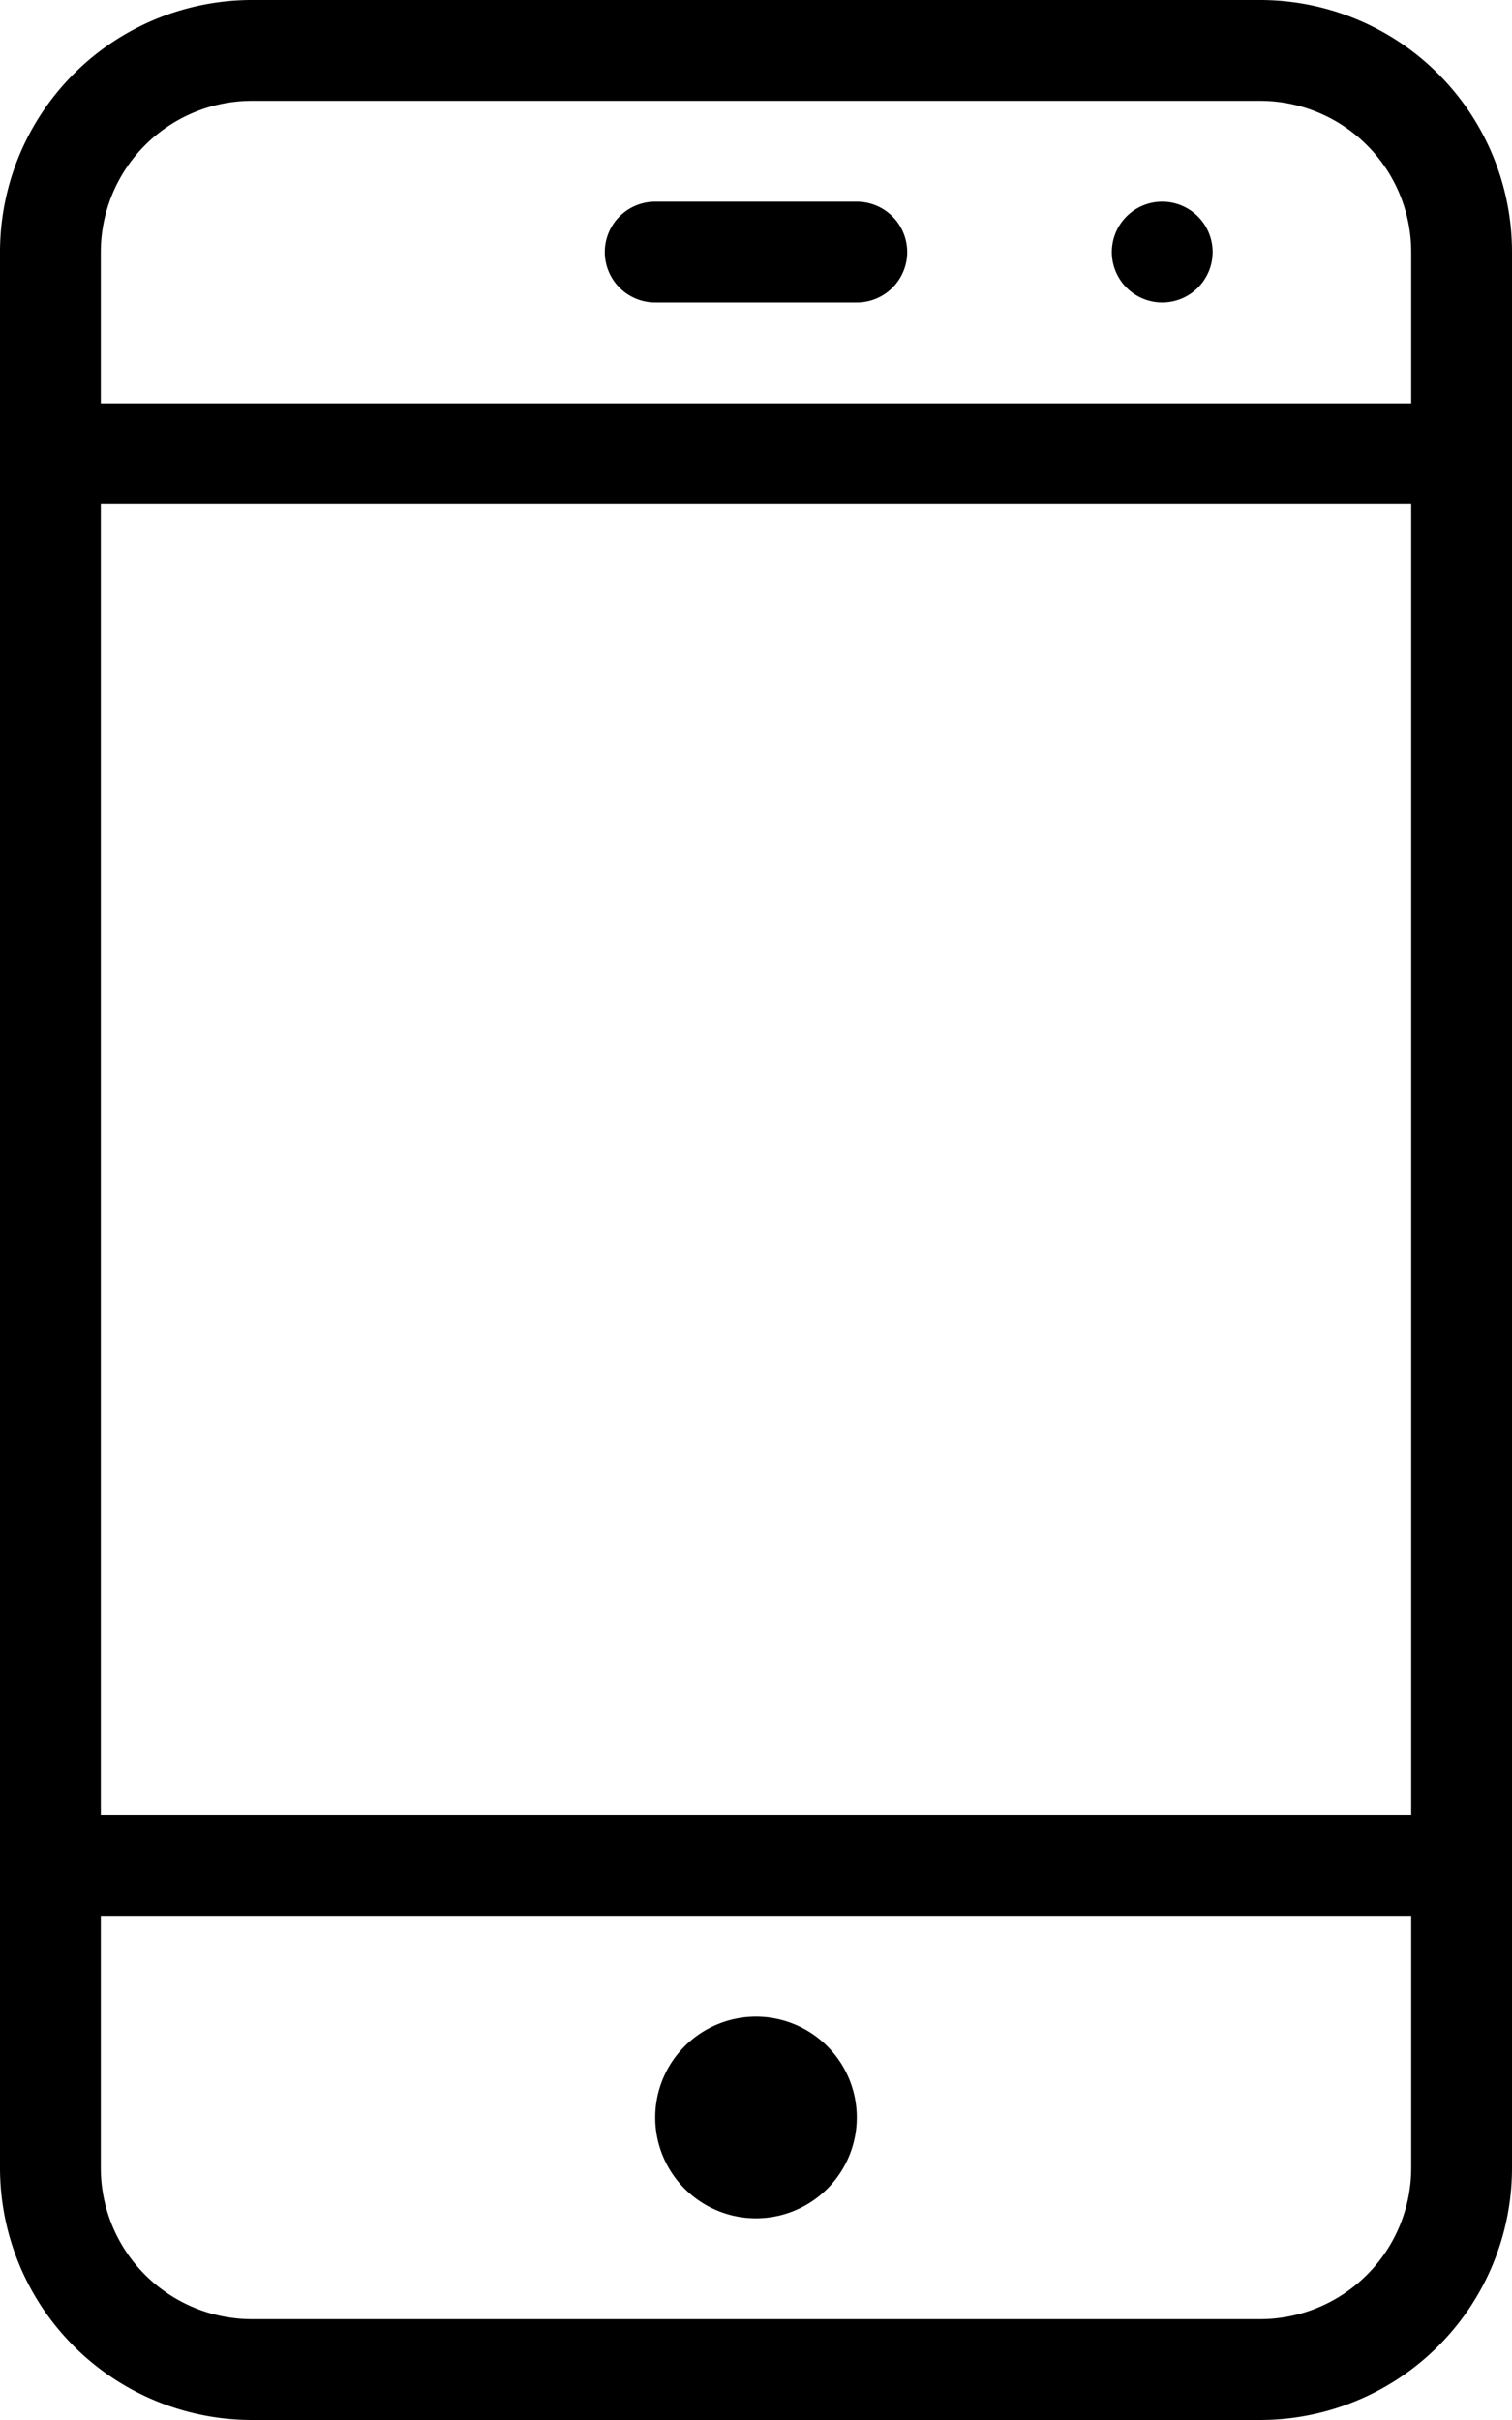 <svg xmlns="http://www.w3.org/2000/svg" width="15" height="24" viewBox="0 0 15 24"><title>gadget_black</title><g id="Layer_2" data-name="Layer 2"><g id="Layer_1-2" data-name="Layer 1"><g id="Layer_2-2" data-name="Layer 2"><g id="Layer_1-2-2" data-name="Layer 1-2"><path d="M11.52,2h0a.5.5,0,1,0,.51.5.5.5,0,0,0-.51-.5Zm1-2H2.5A2.5,2.5,0,0,0,0,2.5v19A2.5,2.5,0,0,0,2.5,24h10A2.5,2.5,0,0,0,15,21.5V2.5A2.5,2.5,0,0,0,12.5,0ZM14,21.5A1.5,1.5,0,0,1,12.5,23H2.5A1.5,1.5,0,0,1,1,21.5V19H14ZM14,18H1V5H14ZM14,4H1V2.5A1.5,1.5,0,0,1,2.5,1h10A1.5,1.5,0,0,1,14,2.5ZM7.5,22a1,1,0,1,0-1-1A1,1,0,0,0,7.5,22Zm1-20h-2a.5.5,0,0,0,0,1h2a.5.5,0,0,0,0-1Z"/></g></g></g></g></svg>